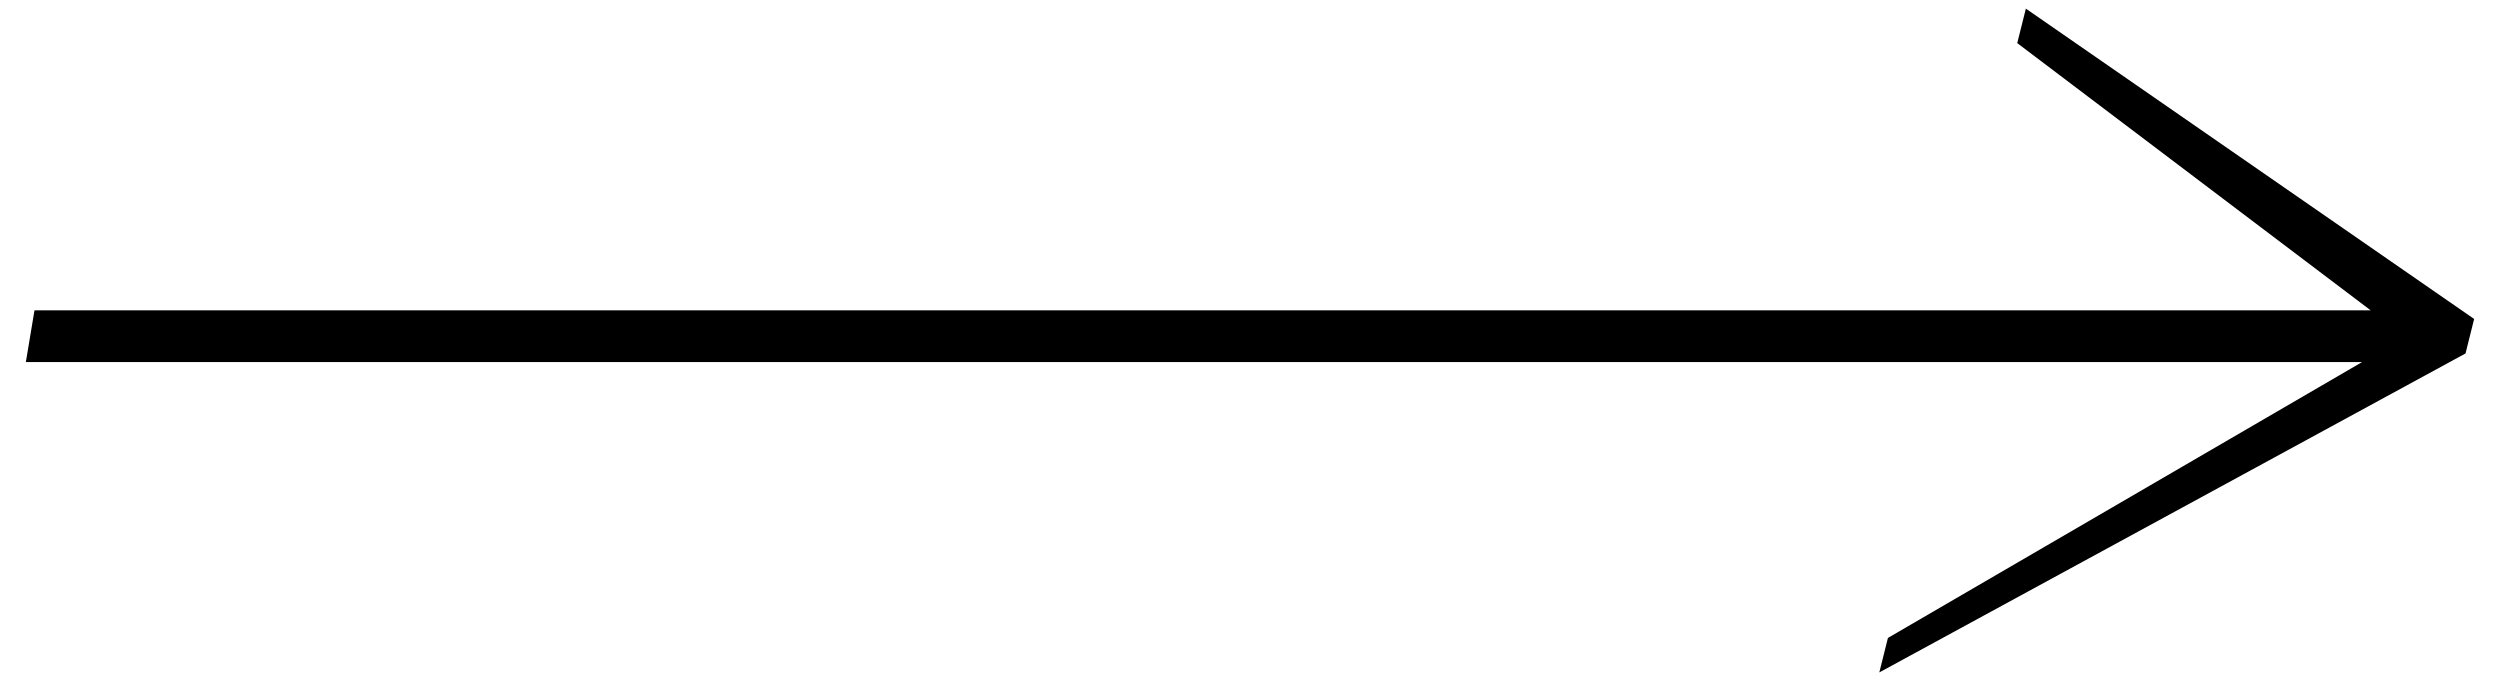 <?xml version="1.0" encoding="utf-8"?>
<!-- Generator: Adobe Illustrator 21.0.0, SVG Export Plug-In . SVG Version: 6.00 Build 0)  -->
<svg version="1.1" id="Layer_1" xmlns="http://www.w3.org/2000/svg" xmlns:xlink="http://www.w3.org/1999/xlink" x="0px" y="0px"
	 viewBox="0 0 29 8" style="enable-background:new 0 0 29 8;" xml:space="preserve">
<path d="M0.3,4.2c0.8,0,23.4,0,27.1,0l-5.5,3.2l-0.1,0.4l6.8-3.7l0.1-0.4l-5.2-3.6l-0.1,0.4l4.1,3.1c-3.5,0-26.4,0-27.1,0L0.3,4.2z"
	/>
</svg>

